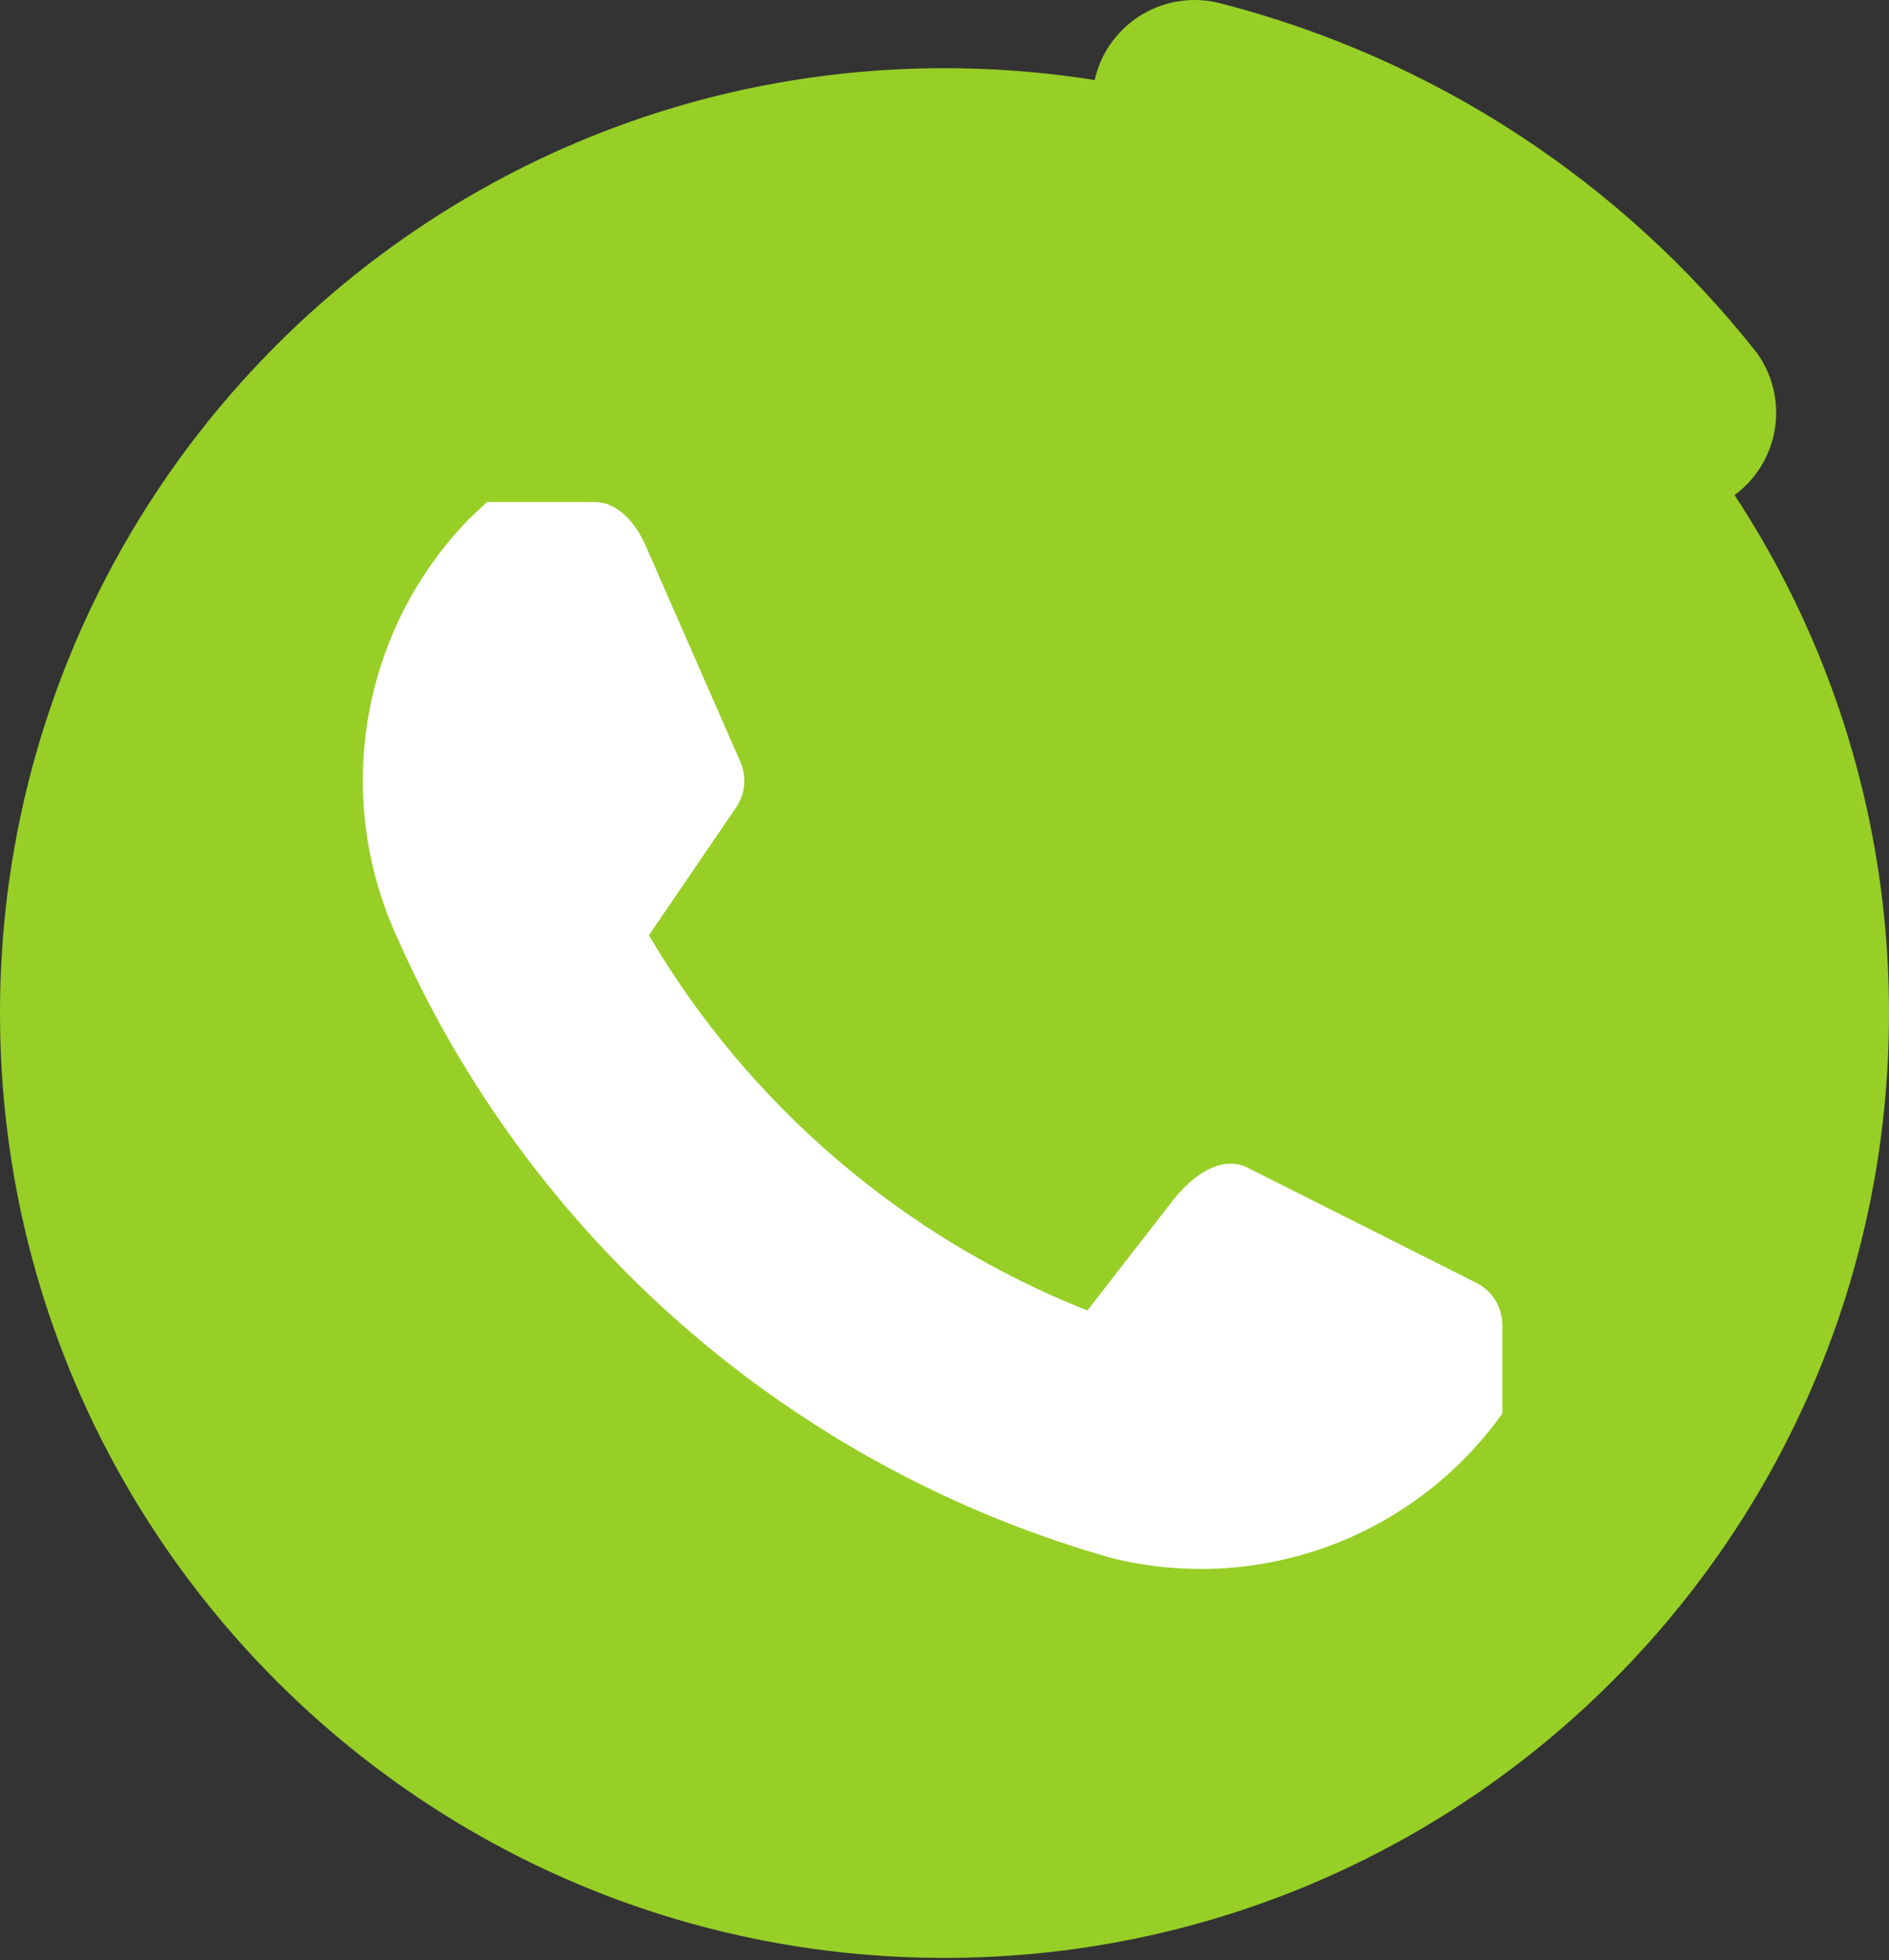 <?xml version="1.0" encoding="UTF-8"?> <svg xmlns="http://www.w3.org/2000/svg" width="161" height="167" viewBox="0 0 161 167" fill="none"><rect x="0" y="0" width="161" height="167" fill="#333333" stroke="none"/> <path d="M80.5 166.81C124.959 166.81 161 130.769 161 86.31C161 41.851 124.959 5.81 80.5 5.81C36.041 5.81 0 41.851 0 86.31C0 130.769 36.041 166.81 80.5 166.81Z" fill="#97CF26"></path> <path d="M100.059 102.148L92.677 111.651C77.014 105.444 63.864 94.196 55.304 79.684L62.744 68.786C63.127 68.219 63.36 67.565 63.421 66.883C63.482 66.202 63.369 65.517 63.093 64.891L55.043 46.525C54.026 44.171 52.369 42.776 50.742 42.776H41.5L39.96 44.229C35.495 48.826 32.514 54.658 31.405 60.97C30.296 67.282 31.11 73.782 33.741 79.626C39.363 92.435 47.751 103.841 58.303 113.026C68.854 122.21 81.308 128.946 94.769 132.75C100.912 134.268 107.369 133.905 113.303 131.708C119.236 129.511 124.373 125.58 128.045 120.428V112.901C128.045 112.155 127.839 111.423 127.449 110.787C127.059 110.151 126.501 109.635 125.836 109.297L106.307 99.474C104.563 98.603 102.296 99.416 100.059 102.148Z" fill="white"></path> <path d="M142.604 43.88C141.216 43.878 139.848 43.545 138.615 42.908C137.382 42.271 136.318 41.349 135.513 40.218C126.294 28.913 113.712 20.841 99.593 17.172C97.354 16.583 95.441 15.128 94.275 13.128C93.109 11.128 92.784 8.746 93.374 6.507C93.964 4.268 95.419 2.355 97.419 1.189C99.419 0.022 101.801 -0.302 104.04 0.288C122.114 4.94 138.163 15.395 149.724 30.047C150.67 31.352 151.235 32.894 151.357 34.501C151.479 36.109 151.153 37.718 150.416 39.152C149.678 40.585 148.557 41.785 147.178 42.62C145.799 43.455 144.216 43.891 142.604 43.88V43.88Z" fill="#97CF26"></path> <g style="mix-blend-mode:multiply"> <path d="M147.913 42.961C141.799 33.607 133.805 25.629 124.438 19.535C115.072 13.441 104.539 9.364 93.51 7.564C93.034 9.77 93.431 12.073 94.618 13.992C95.804 15.91 97.689 17.294 99.874 17.852C113.987 21.517 126.56 29.59 135.765 40.898C137.103 42.773 139.128 44.042 141.399 44.429C143.669 44.815 146.001 44.288 147.884 42.961H147.913Z" fill="#97CF26"></path> </g> </svg> 